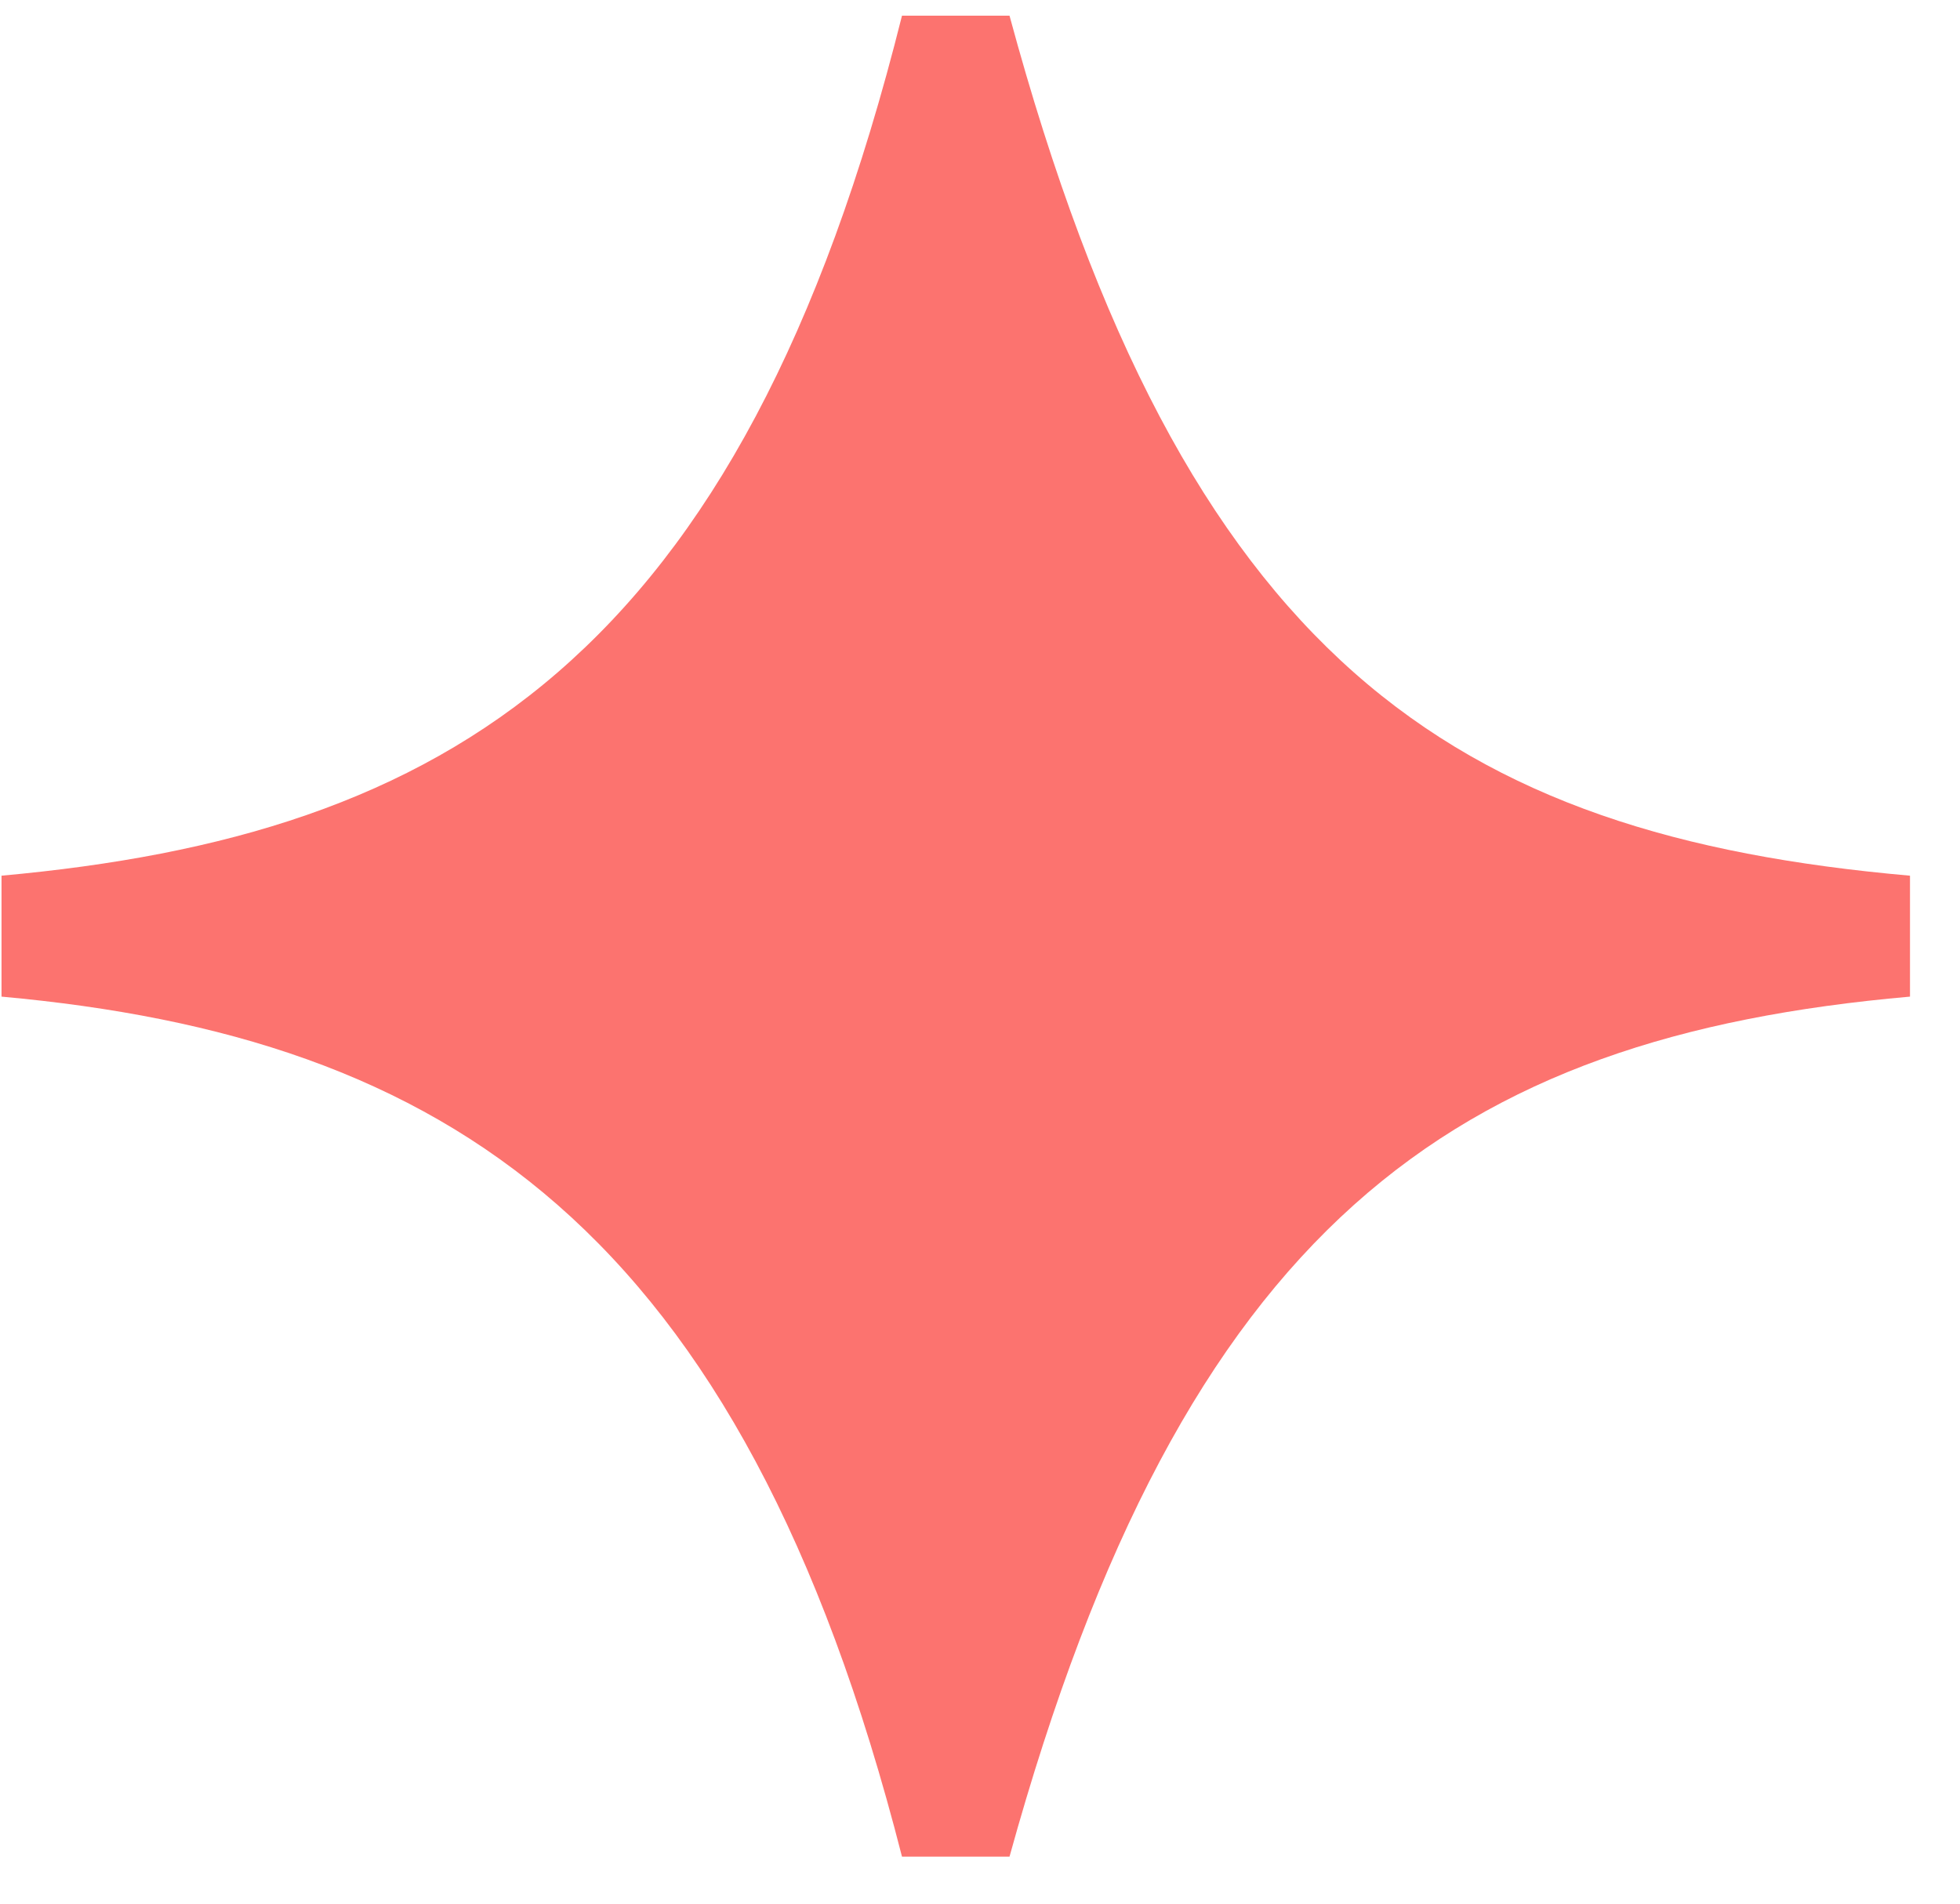 <?xml version="1.0" encoding="UTF-8"?> <svg xmlns="http://www.w3.org/2000/svg" width="35" height="34" viewBox="0 0 35 34" fill="none"><path d="M16.107 33.16H18.027C21.147 21.88 25.947 18.52 34.107 17.8V15.64C25.947 14.92 21.147 11.8 18.027 0.28H16.107C13.227 11.8 7.947 14.92 0.027 15.64V17.8C7.947 18.52 13.227 21.88 16.107 33.16Z" fill="#FC736F"></path></svg> 
